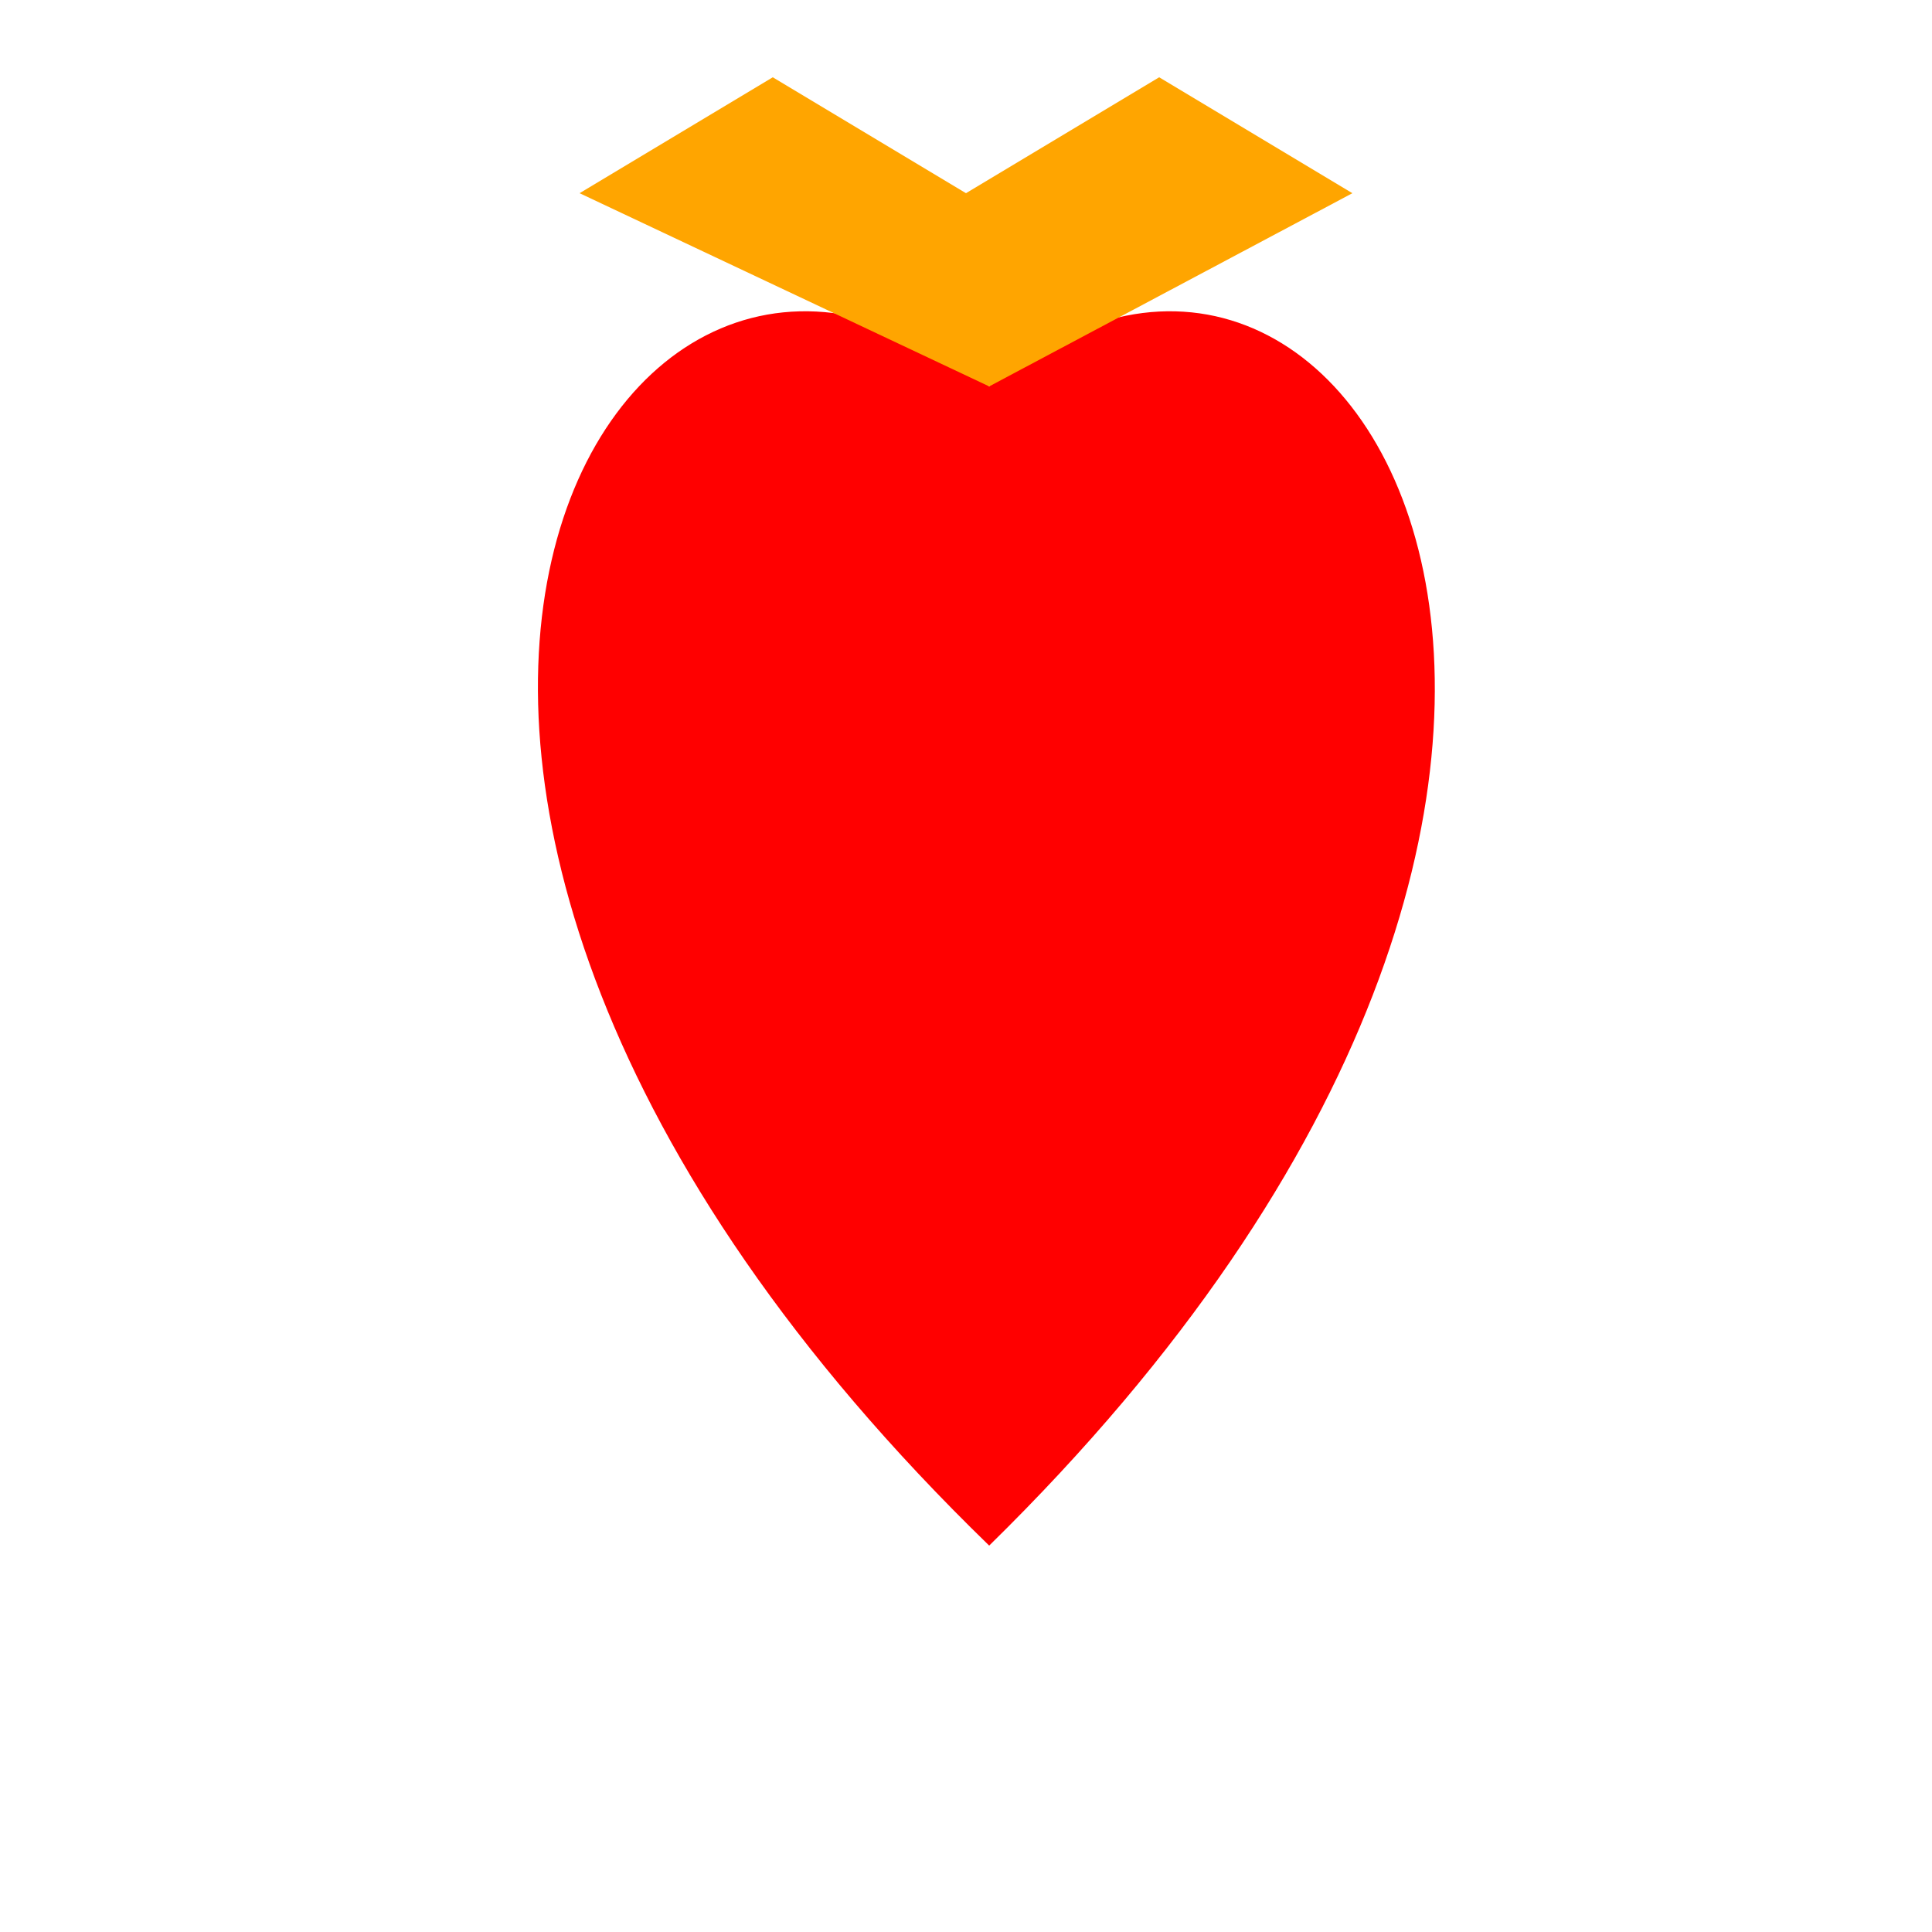 <!--

Generated by DrawGPT.
Free, open source, AI generated images in SVG, PNG, and HTML Canvas format.
https://drawgpt.ai

Created: 2024-02-18T18:40:18.300Z
Link: https://drawgpt.ai/prompt/165059/

-->
<svg xmlns="http://www.w3.org/2000/svg" xmlns:xlink="http://www.w3.org/1999/xlink" width="500" height="500"><defs/><g><path fill="red" stroke="none" paint-order="stroke fill markers" d=" M 256 100 C 350 20 460 200 256 400 C 50 200 160 20 256 100"/><path fill="orange" stroke="none" paint-order="stroke fill markers" d=" M 256 100 L 150 50 L 200 20 L 250 50 L 300 20 L 350 50 L 256 100"/></g></svg>